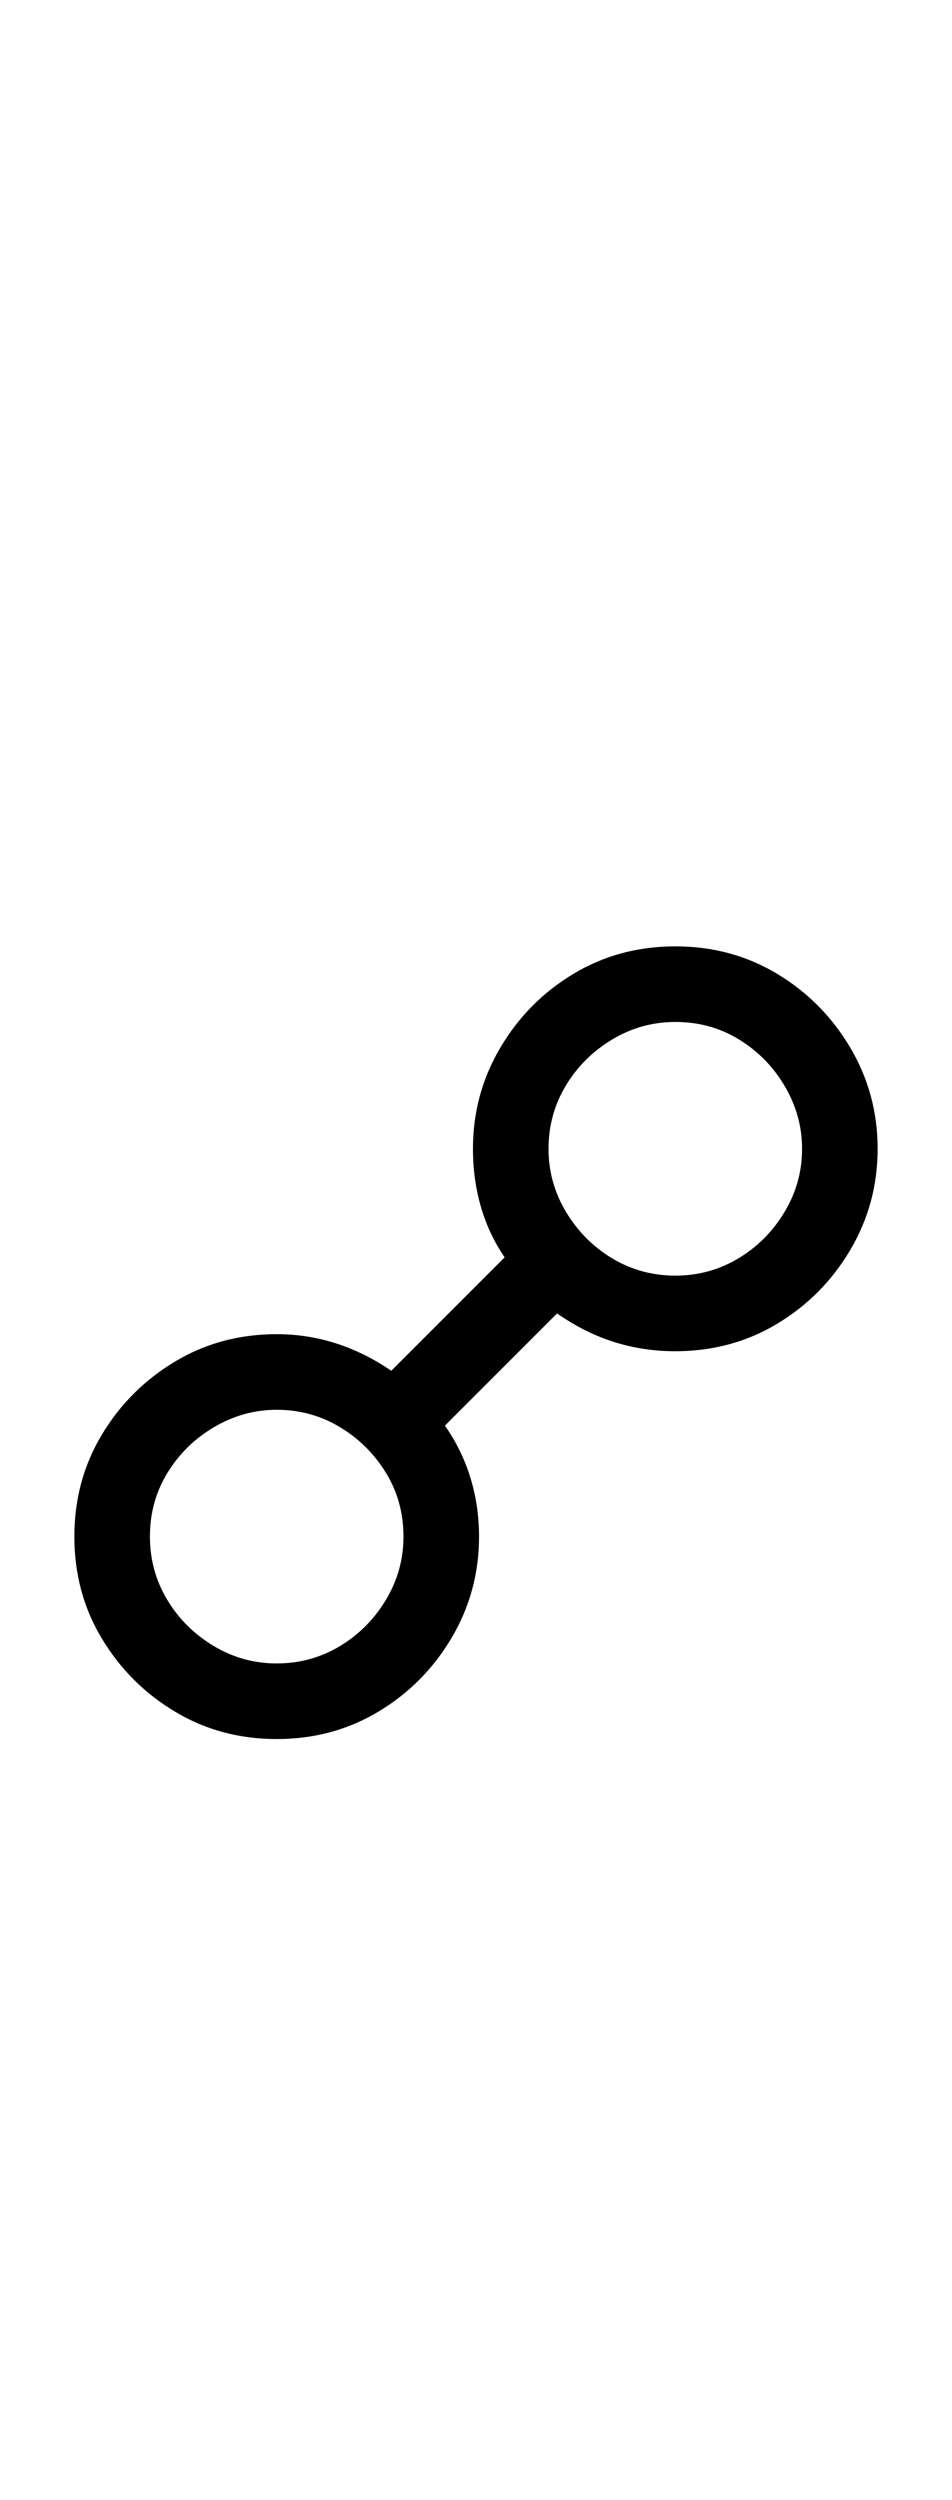<?xml version="1.0" encoding="UTF-8" standalone="no"?>
<!DOCTYPE svg PUBLIC "-//W3C//DTD SVG 1.1//EN" "http://www.w3.org/Graphics/SVG/1.1/DTD/svg11.dtd">
 <svg xmlns="http://www.w3.org/2000/svg" xmlns:xlink="http://www.w3.org/1999/xlink" width="156.2" height="410"><path fill="black" d="M45.40 285.20L45.40 285.20Q36.20 285.20 28.70 280.70Q21.20 276.20 16.70 268.70Q12.20 261.20 12.20 252L12.20 252Q12.20 242.80 16.70 235.30Q21.20 227.80 28.70 223.30Q36.20 218.80 45.40 218.80L45.40 218.80Q50.40 218.80 55.10 220.30Q59.80 221.80 64.20 224.80L64.20 224.80L82.80 206.20Q80.20 202.40 78.90 197.90Q77.60 193.40 77.60 188.40L77.60 188.40Q77.60 179.40 82.10 171.80Q86.60 164.20 94.10 159.70Q101.60 155.20 110.80 155.20L110.80 155.20Q120 155.20 127.50 159.70Q135 164.20 139.50 171.80Q144 179.40 144 188.40L144 188.40Q144 197.40 139.50 205Q135 212.60 127.50 217.10Q120 221.60 110.80 221.60L110.80 221.60Q105.60 221.60 100.80 220.10Q96 218.60 91.40 215.40L91.40 215.40L73 233.80Q75.80 237.80 77.20 242.40Q78.60 247 78.60 252L78.60 252Q78.60 261 74.10 268.60Q69.60 276.20 62.10 280.70Q54.60 285.20 45.40 285.20ZM45.40 272.80L45.40 272.80Q51 272.80 55.70 270Q60.40 267.20 63.30 262.40Q66.20 257.60 66.20 252L66.20 252Q66.20 246.20 63.30 241.50Q60.40 236.80 55.70 234Q51 231.20 45.40 231.20L45.40 231.20Q40 231.20 35.20 234Q30.40 236.80 27.50 241.50Q24.60 246.20 24.60 252L24.60 252Q24.60 257.60 27.40 262.30Q30.20 267 35 269.90Q39.80 272.80 45.40 272.80ZM110.80 209.20L110.80 209.20Q116.40 209.20 121.10 206.40Q125.80 203.60 128.70 198.80Q131.60 194 131.60 188.40L131.60 188.40Q131.60 183 128.80 178.20Q126 173.40 121.30 170.50Q116.60 167.60 110.80 167.60L110.80 167.60Q105.20 167.60 100.40 170.50Q95.60 173.40 92.80 178.10Q90 182.80 90 188.40L90 188.40Q90 194 92.90 198.80Q95.80 203.60 100.50 206.40Q105.20 209.20 110.80 209.20Z"/></svg>